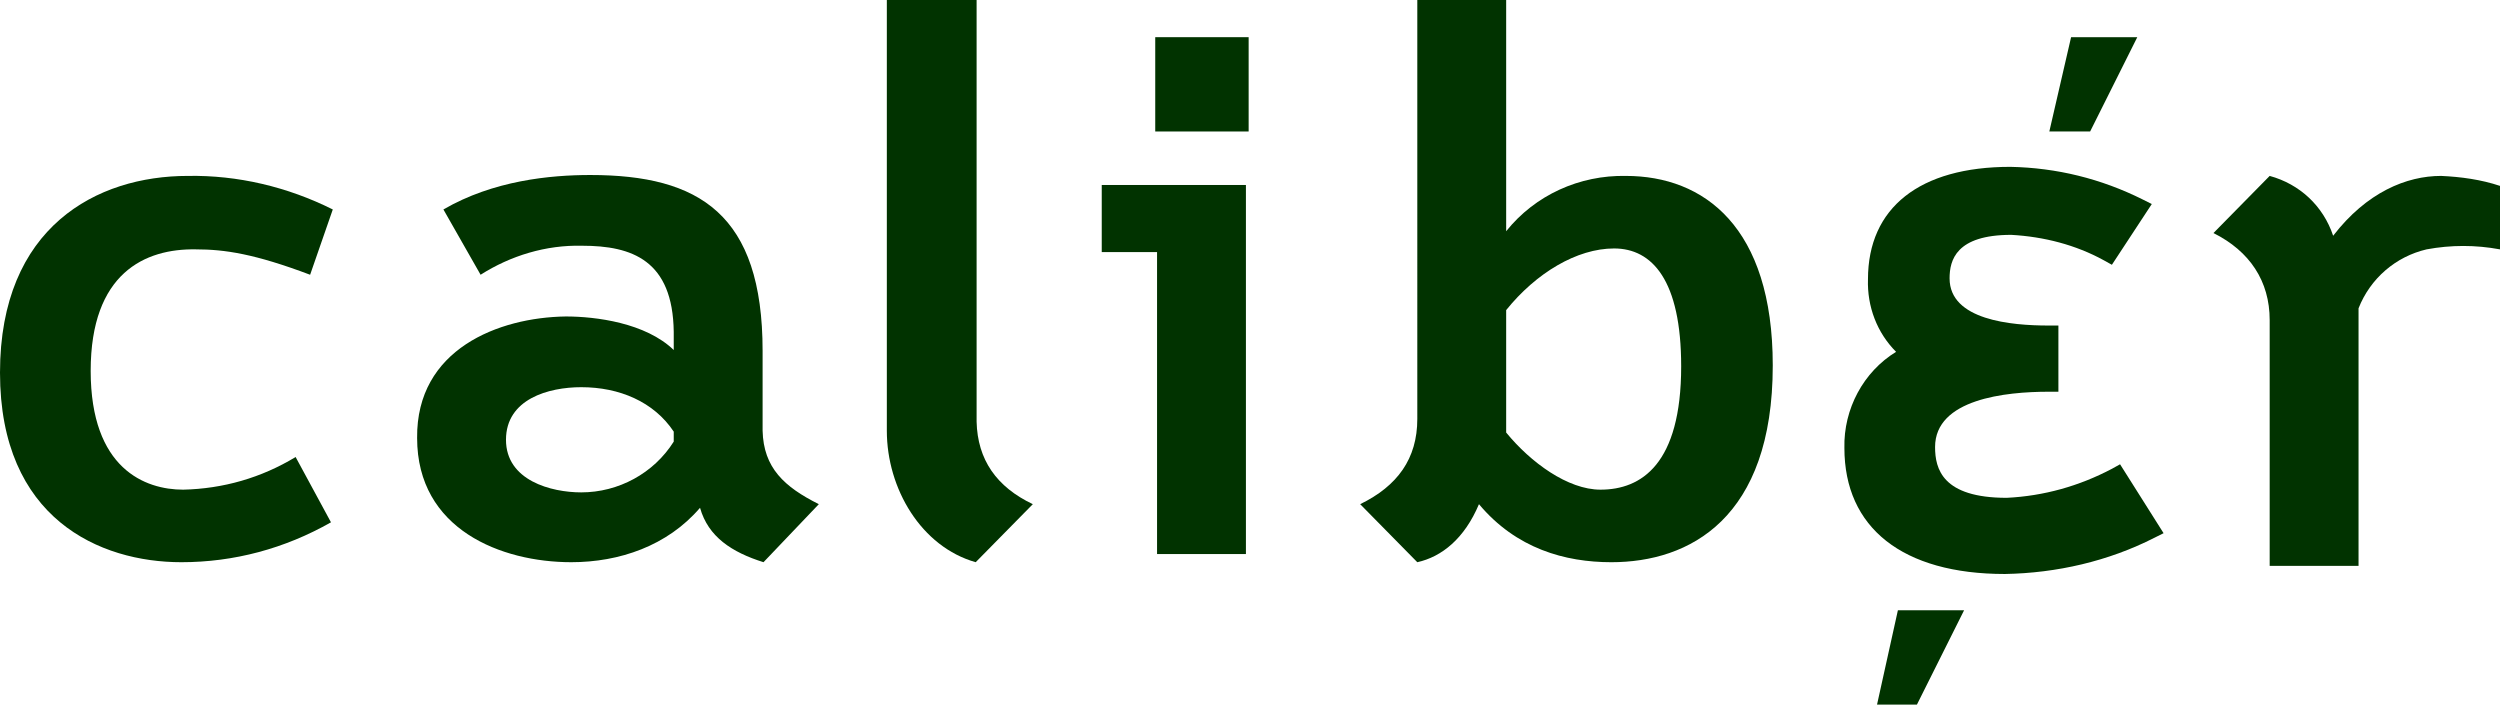 <?xml version="1.0" encoding="utf-8"?>
<!-- Generator: Adobe Illustrator 25.1.0, SVG Export Plug-In . SVG Version: 6.00 Build 0)  -->
<svg version="1.1" id="Layer_1" xmlns="http://www.w3.org/2000/svg" xmlns:xlink="http://www.w3.org/1999/xlink" x="0px" y="0px"
	 viewBox="0 0 275.7 77.8" style="enable-background:new 0 0 275.7 77.8;" xml:space="preserve">
<style type="text/css">
	.st0{fill:#013300;}
</style>
<g id="Layer_2_1_">
	<g id="svg2">
		<path id="path22" class="st0" d="M238.6,58.8l-1,0.5c-5.1,2.6-10.8,3.9-16.5,4c-11.3,0-17.7-5.1-17.7-13.9
			c-0.1-4.3,2.1-8.4,5.7-10.6c-2.1-2.1-3.2-5-3.1-8c0-7.9,5.7-12.4,15.7-12.4c5.1,0.1,10,1.3,14.6,3.6l1,0.5l-4.4,6.7l-0.9-0.5
			c-3.1-1.7-6.6-2.6-10.2-2.8c-6.1,0-6.8,2.8-6.8,4.8c0,4.6,6.8,5.2,10.9,5.2h1.1v7.3h-1.1c-4.7,0-12.5,0.8-12.5,6.1
			c0,2.4,0.8,5.6,7.9,5.6c4.1-0.2,8-1.3,11.6-3.2l0.9-0.5L238.6,58.8z"/>
		<path id="path26" class="st0" d="M20.7,19.4c5.5-0.1,11,1.2,16,3.7l-2.5,7.2c-6.1-2.3-9.4-2.8-12.6-2.8C16,27.4,10,30.1,10,40.9
			S16,54,20.2,54c4.4-0.1,8.6-1.3,12.4-3.6l3.9,7.2C31.4,60.5,25.8,62,20,62c-9,0-20-4.8-20-20.9S10.7,19.4,20.7,19.4"/>
		<path id="path30" class="st0" d="M64.1,54.3c4.1,0,8-2.1,10.2-5.6v-1.1c-2.2-3.3-6-4.9-10.2-4.9c-3.6,0-8.3,1.3-8.3,5.8
			S60.8,54.3,64.1,54.3 M62.4,34.9c3.3,0,8.8,0.7,11.9,3.7v-2c-0.1-7.9-4.6-9.5-10.1-9.5c-4-0.1-7.9,1.1-11.2,3.2l-4.1-7.2
			c5.5-3.2,11.8-3.8,16.2-3.8c12,0,19,4.3,19,19.4v8.8c0.1,4.1,2.4,6.2,6.2,8.1l-6.1,6.4c-3.5-1.1-6.1-2.8-7-6
			c-3.6,4.2-8.9,6-14.2,6c-7.7,0-17-3.6-17-13.7C45.9,38.5,55,35,62.4,34.9"/>
		<path id="path34" class="st0" d="M97.8,0h9.9v46.5c0.1,4.2,2.2,7.2,6.2,9.1l-6.3,6.4c-6-1.7-9.8-8.1-9.8-14.5L97.8,0z"/>
		<path id="path36" class="st0" d="M127.4,4.1h10.3v10.4h-10.3V4.1z M137.4,20.4v40.7h-9.8V27.8h-6.1v-7.4H137.4z"/>
		<path id="path40" class="st0" d="M178,27.4c-4.1,0-8.6,2.7-11.9,6.8v13.5c2.7,3.3,6.8,6.3,10.4,6.3c4.5,0,8.9-2.8,8.9-13.6
			C185.4,30.9,182.2,27.4,178,27.4 M166.1,0v25.5c3.2-4,8.1-6.2,13.2-6.1c8.6,0,16.2,5.6,16.2,20.9c0,16.9-9.2,21.7-17.8,21.7
			c-5.1,0-10.5-1.5-14.6-6.4c-1.6,3.8-4.1,5.8-6.8,6.4l-6.3-6.4c4.1-2,6.3-5,6.3-9.4V0H166.1z"/>
		<path id="path44" class="st0" d="M250.3,19.4c3.3,0.9,5.9,3.3,7,6.6c3.7-4.8,8.1-6.6,11.9-6.6c2.2,0.1,4.4,0.4,6.5,1.1v7
			c-2.7-0.5-5.4-0.5-8.1,0c-3.4,0.8-6.2,3.2-7.5,6.5v28.4h-9.8V35.3c0-4.3-2.2-7.6-6.2-9.6L250.3,19.4z"/>
		<path id="path48" class="st0" d="M228.4,4.1h7.3l-5.2,10.4h-4.5L228.4,4.1z"/>
		<path id="path52" class="st0" d="M209.3,67.3h7.3l-5.2,10.4H207L209.3,67.3z"/>
	</g>
</g>
</svg>
